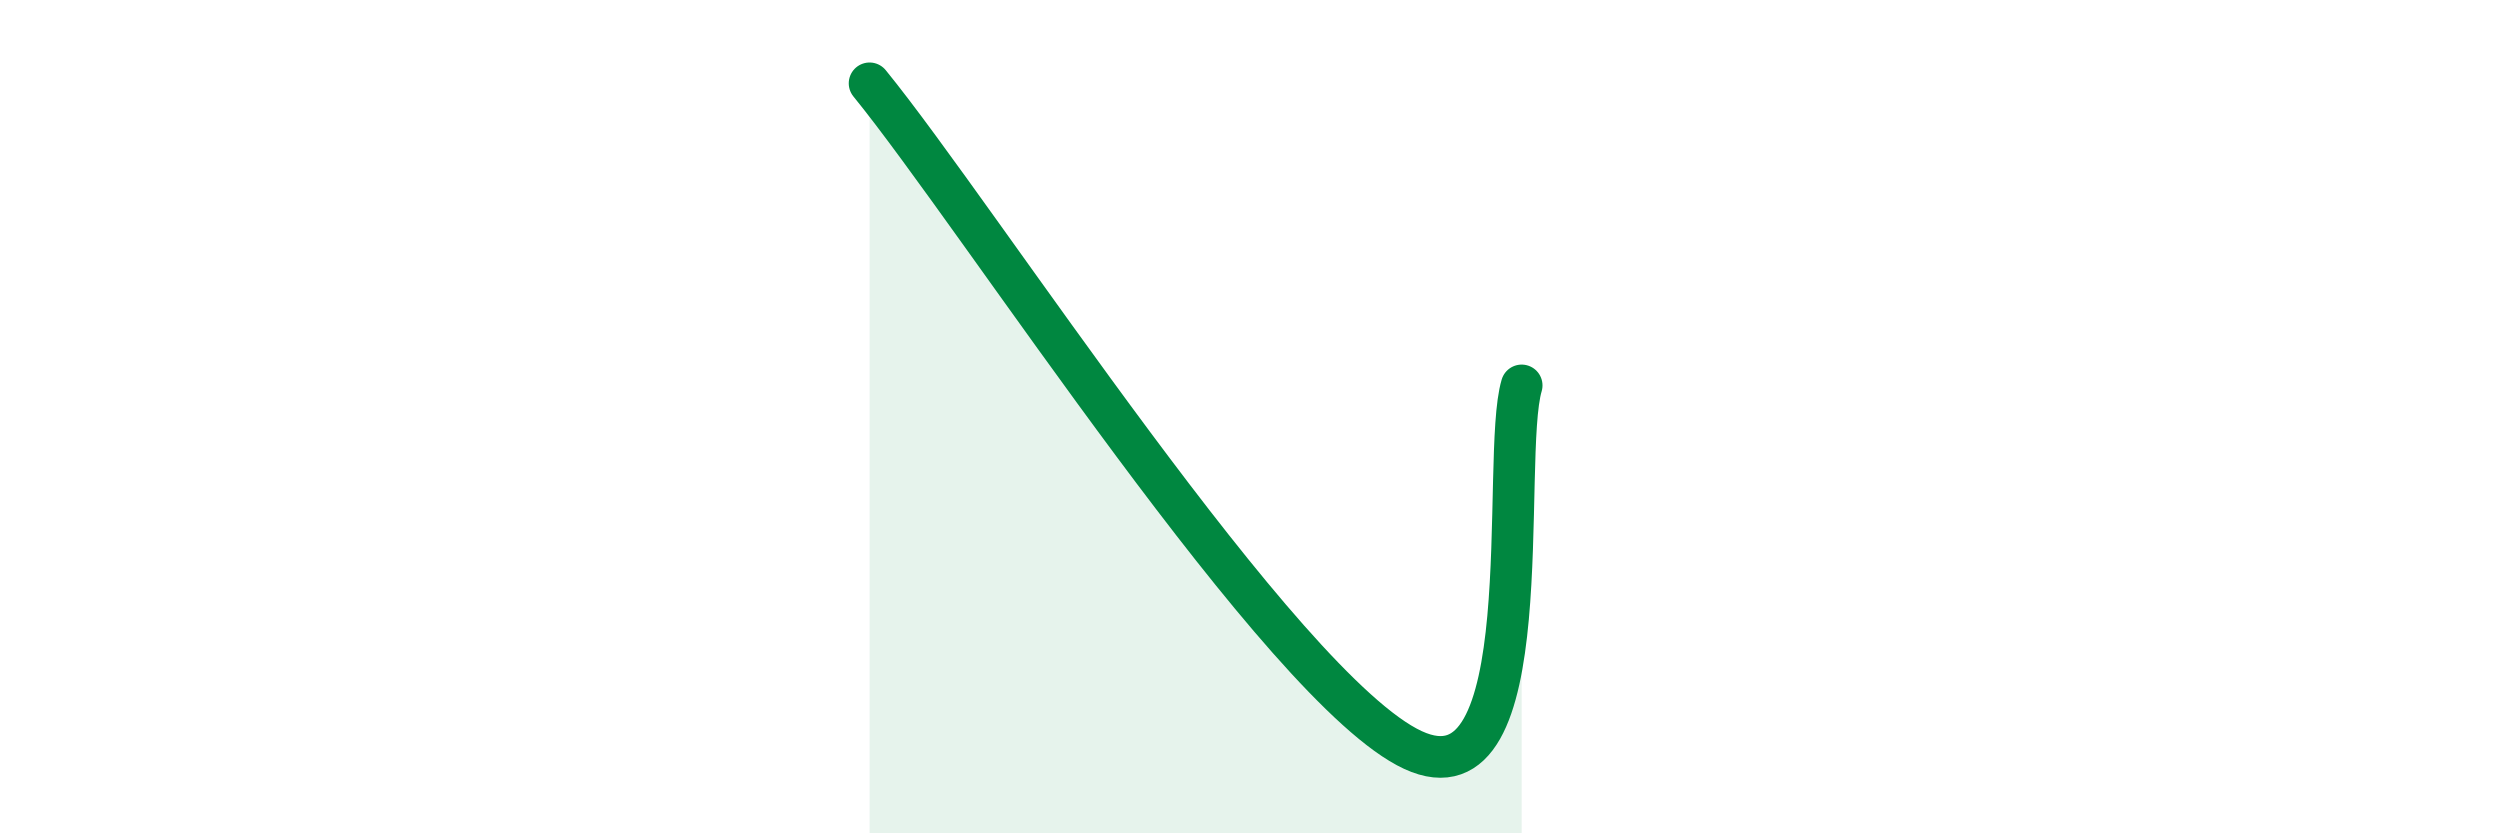
    <svg width="60" height="20" viewBox="0 0 60 20" xmlns="http://www.w3.org/2000/svg">
      <path
        d="M 20.87,2 C 23.48,5.2 30.78,16.55 33.91,18 C 37.04,19.45 36,11 36.52,9.25L36.52 20L20.87 20Z"
        fill="#008740"
        opacity="0.1"
        stroke-linecap="round"
        stroke-linejoin="round"
      />
      <path
        d="M 20.87,2 C 23.48,5.2 30.78,16.55 33.91,18 C 37.04,19.45 36,11 36.52,9.25"
        stroke="#008740"
        stroke-width="1"
        fill="none"
        stroke-linecap="round"
        stroke-linejoin="round"
      />
    </svg>
  